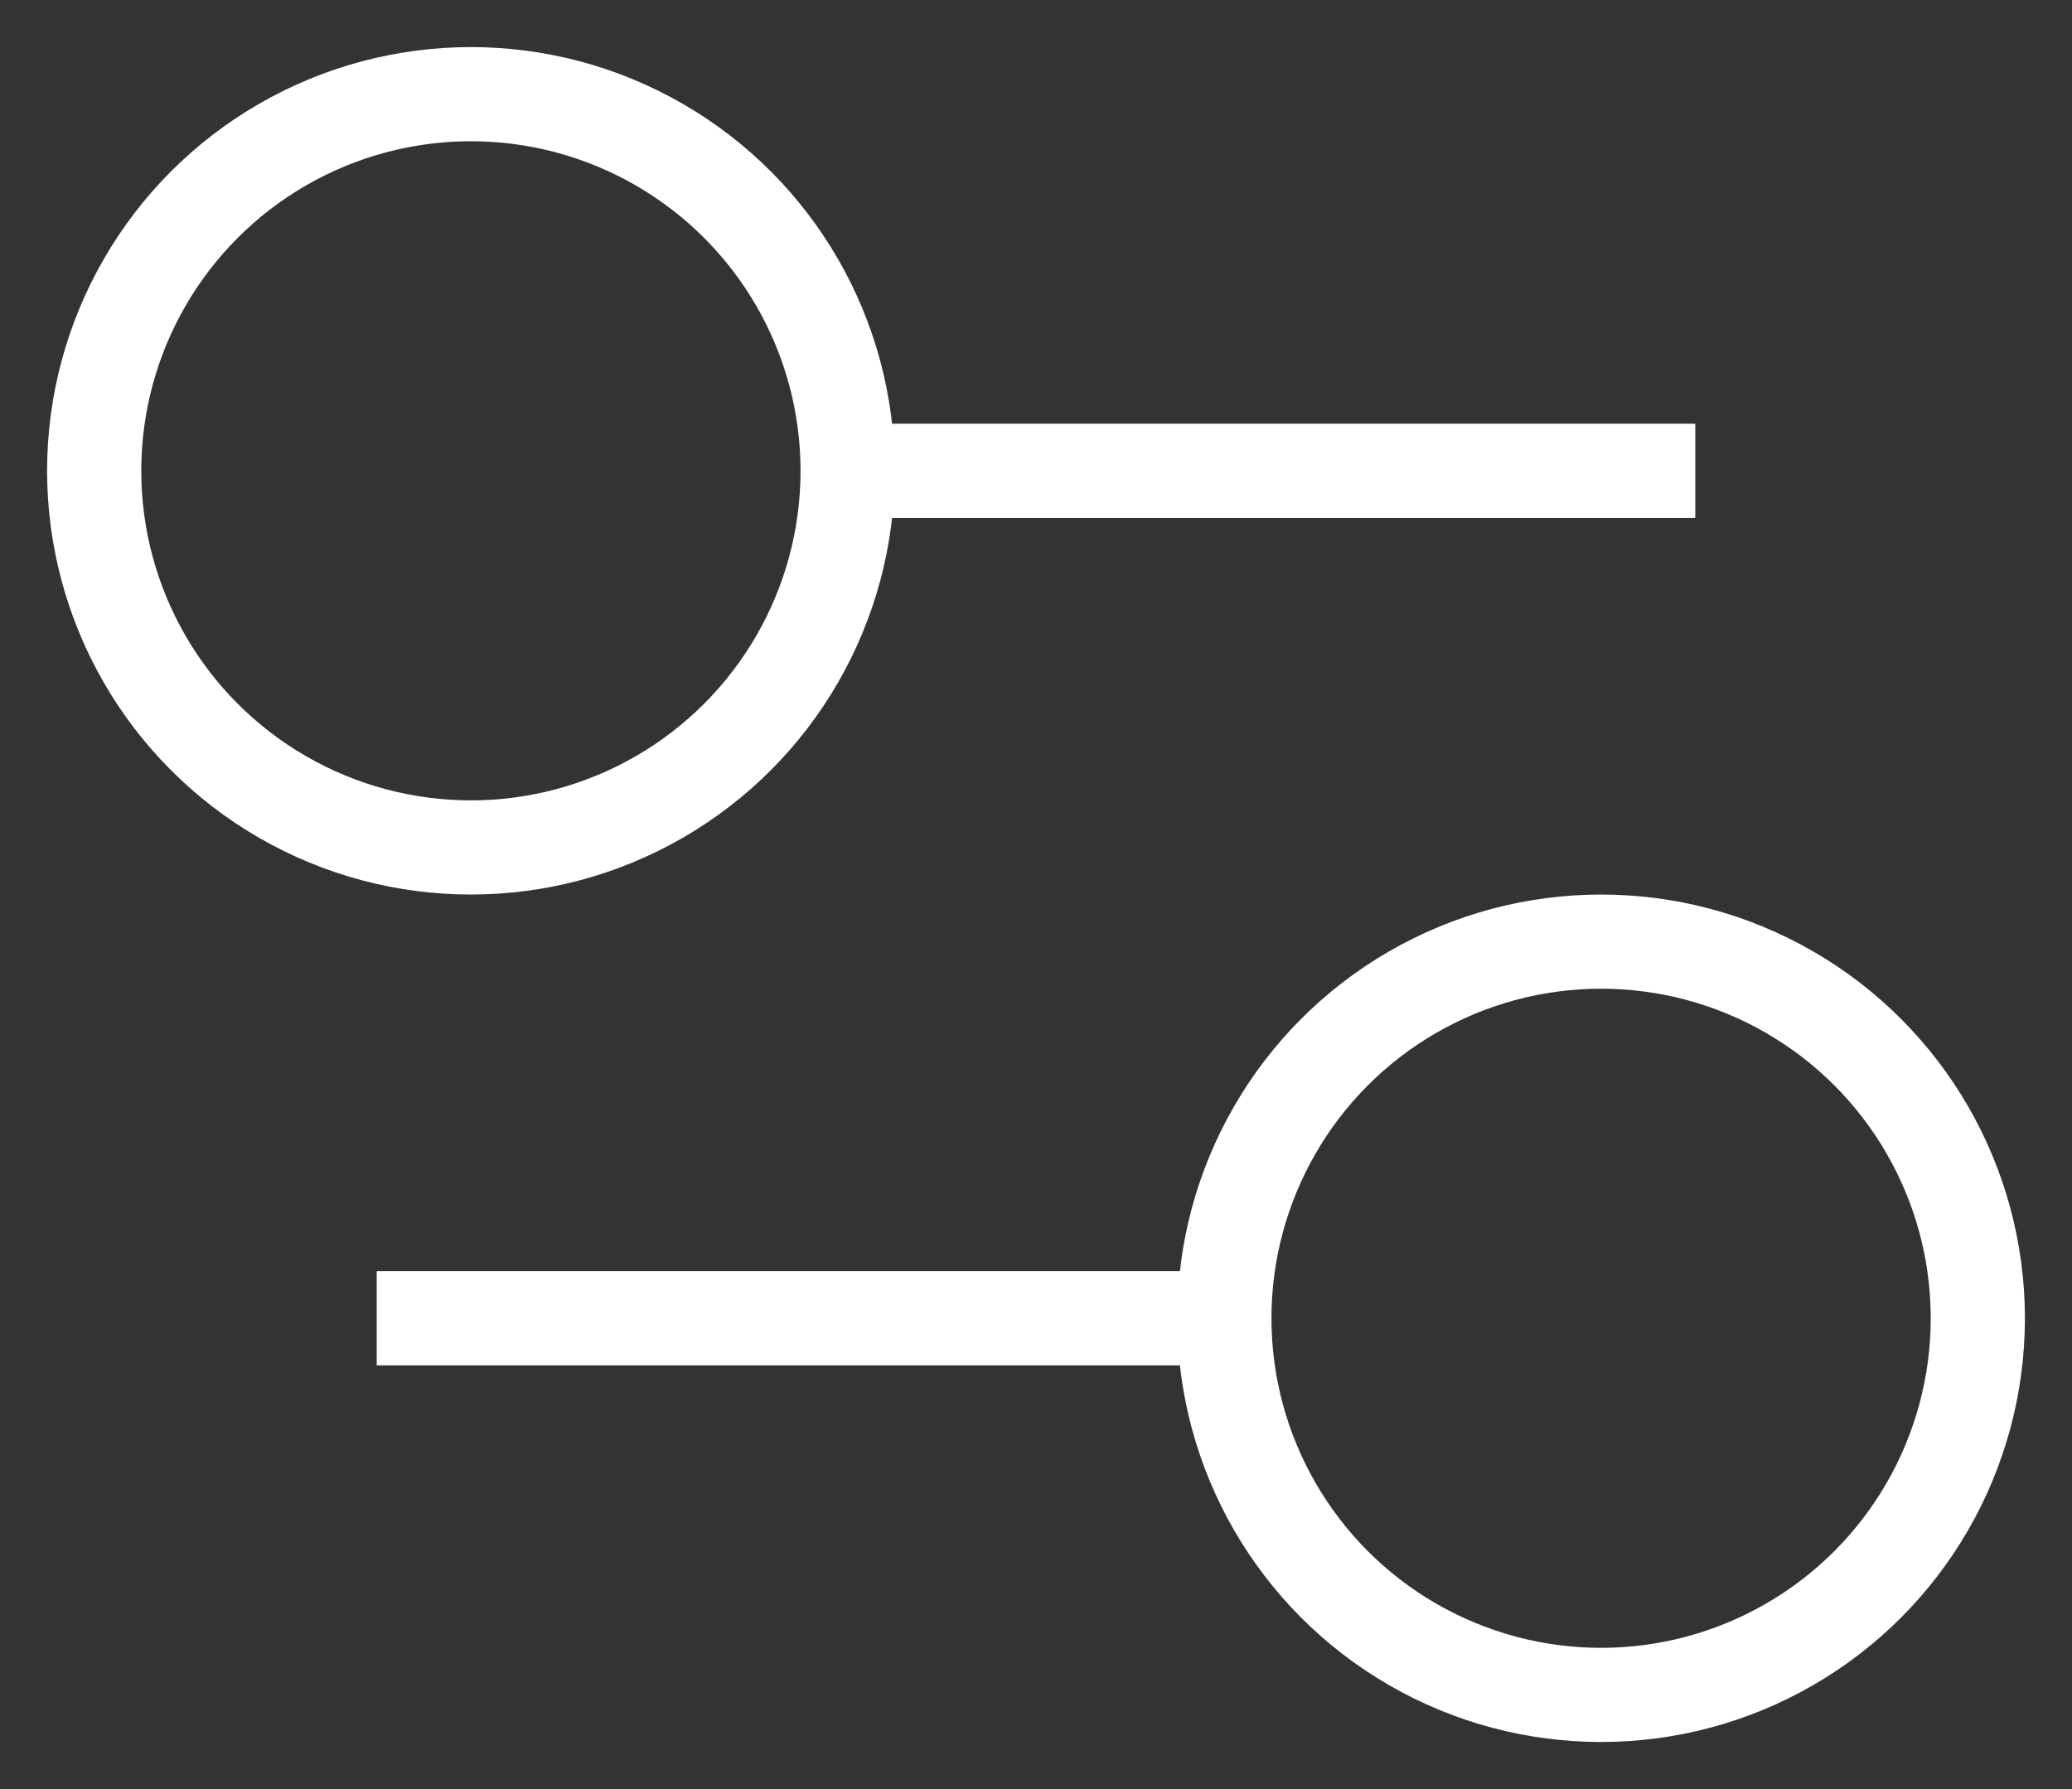 <svg width="22" height="19" viewBox="0 0 22 19" fill="none" xmlns="http://www.w3.org/2000/svg">
<rect x="0" y="0" width="22" height="19" fill="#333333" stroke="none"/>
<path d="M18 5H9" stroke="white" strokeWidth="1.5" strokeLinecap="round" strokeLinejoin="round"/>
<path d="M13 14H4" stroke="white" strokeWidth="1.5" strokeLinecap="round" strokeLinejoin="round"/>
<circle cx="5" cy="5" r="4" stroke="white" strokeWidth="1.5"/>
<circle cx="17" cy="14" r="4" stroke="white" strokeWidth="1.5"/>
</svg>
